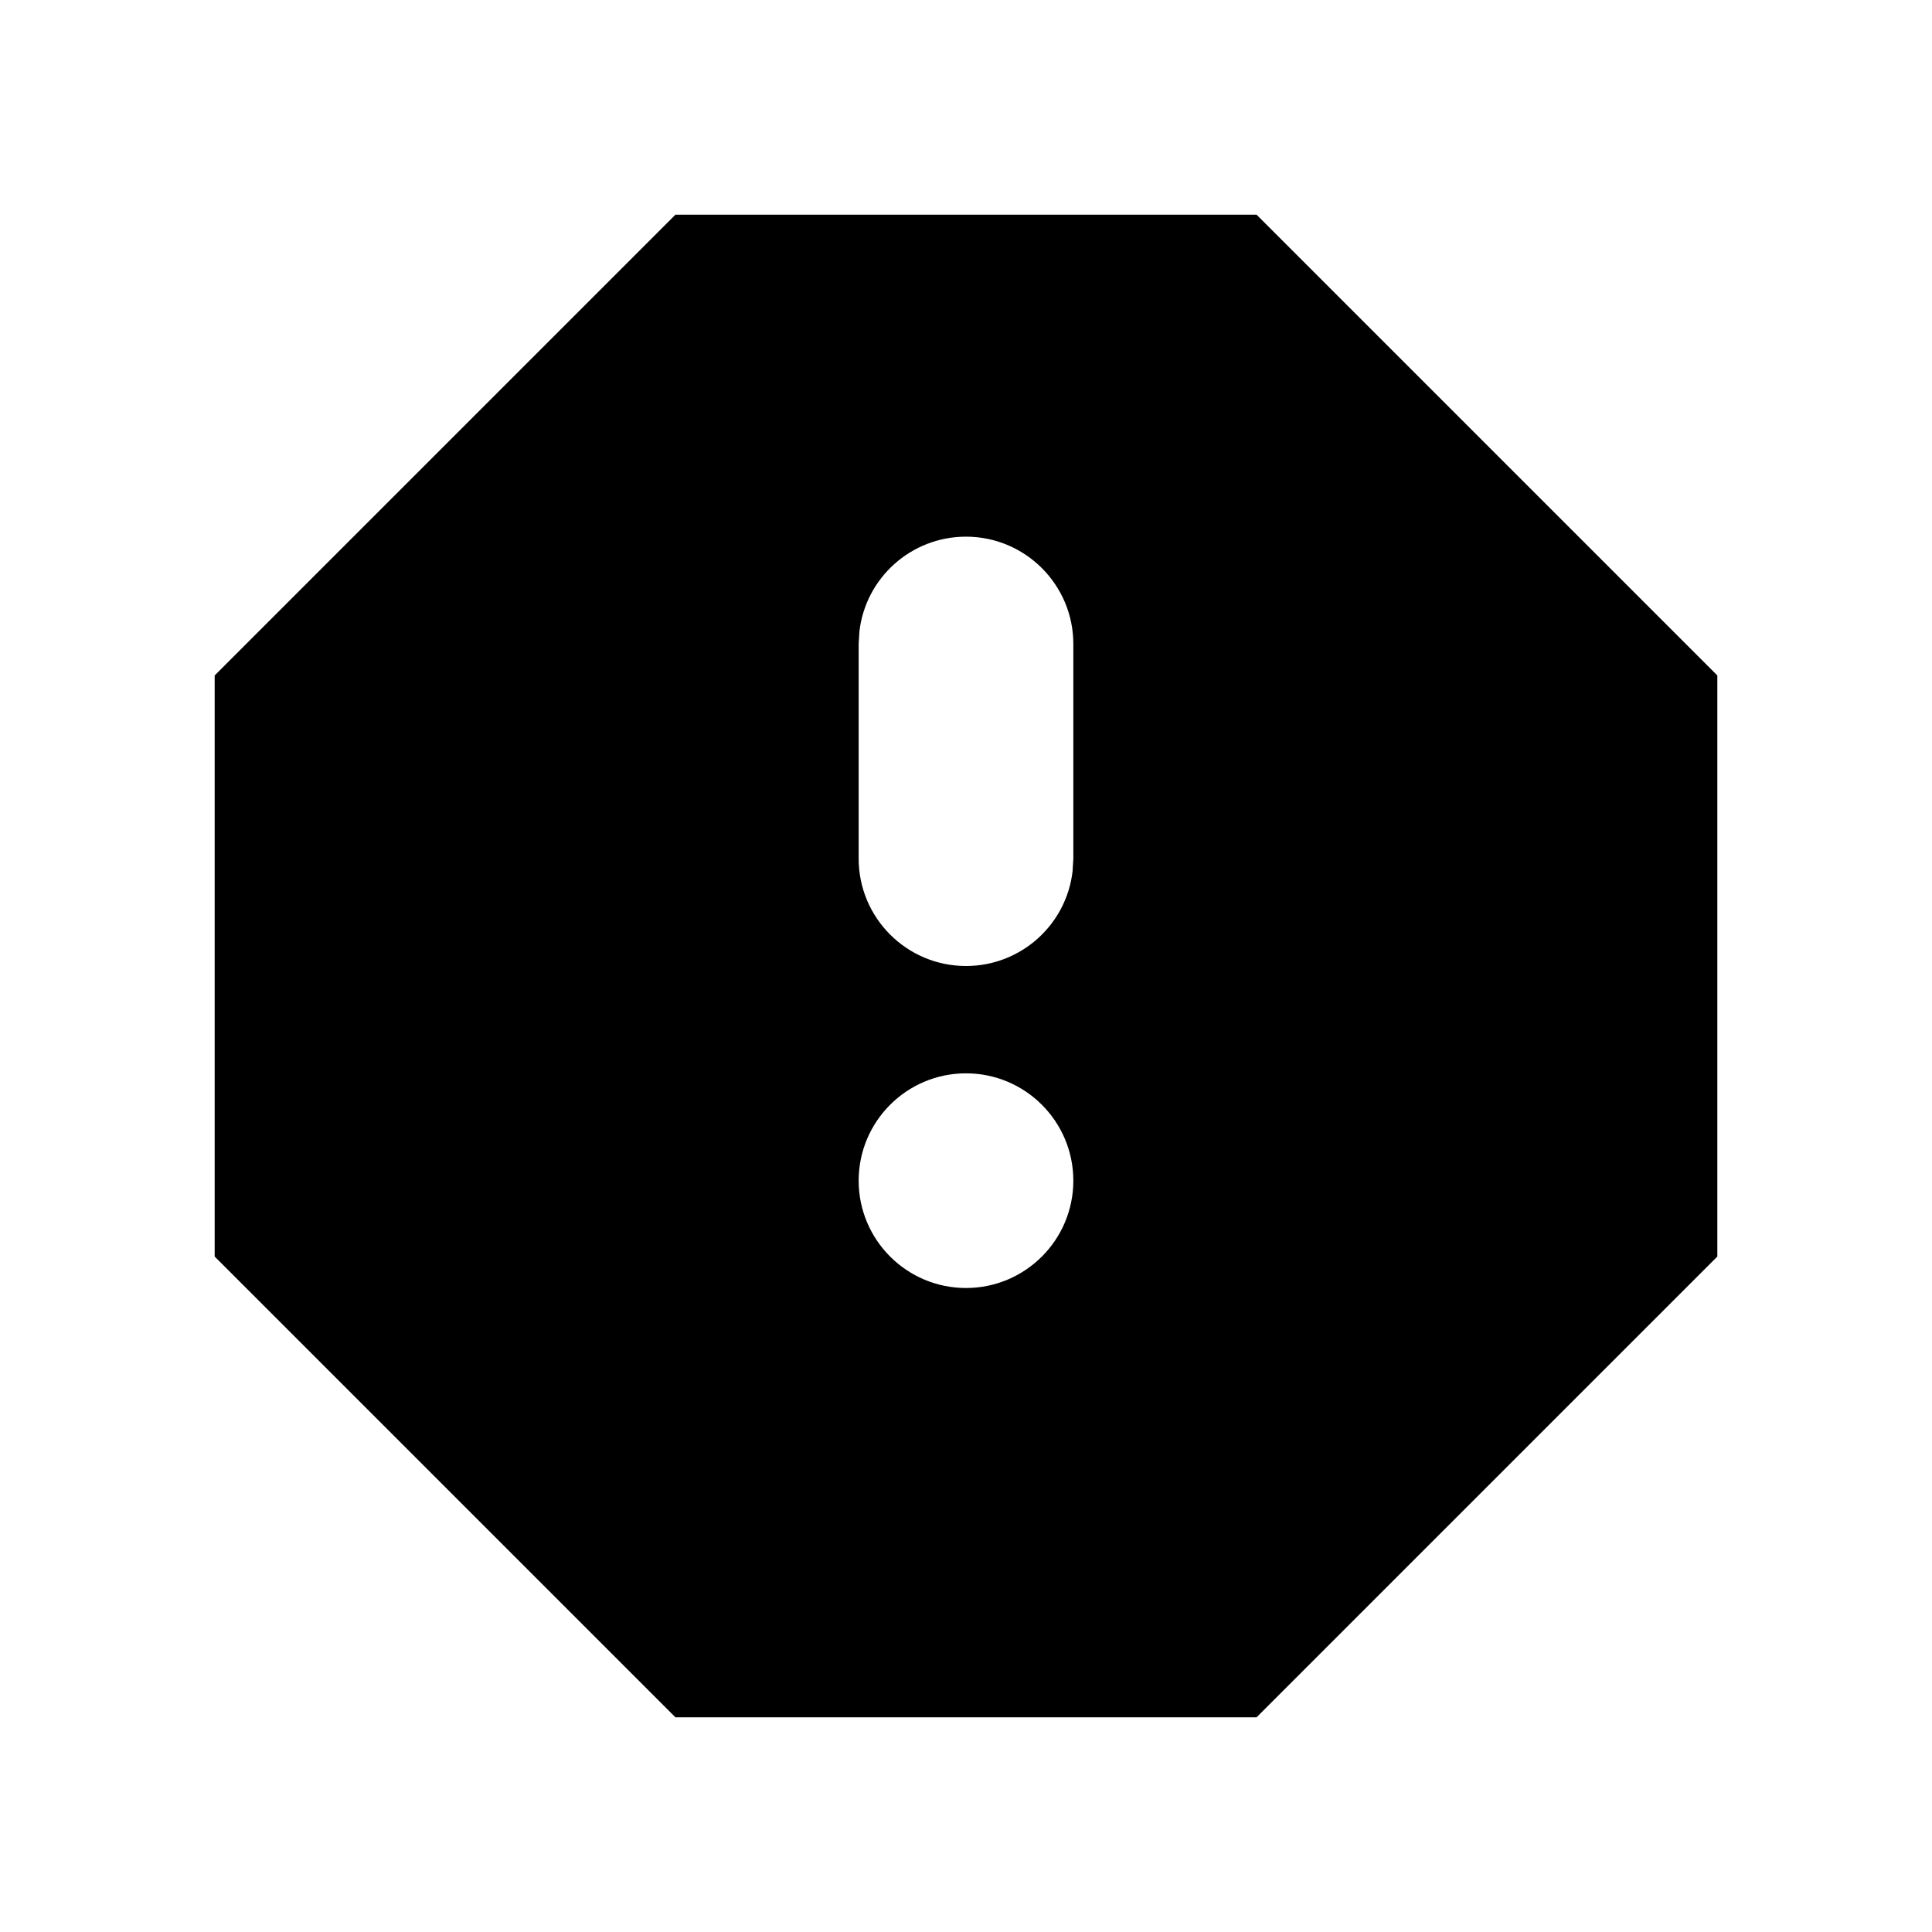 <svg xmlns="http://www.w3.org/2000/svg" width="18" height="18" viewBox="0 0 18 18"><path d="M11.707,2 L16,6.293 L16,11.707 L11.707,16 L6.293,16 L2,11.707 L2,6.293 L6.293,2 L11.707,2 Z M9,10 C8.448,10 8,10.448 8,11 C8,11.552 8.448,12 9,12 C9.552,12 10,11.552 10,11 C10,10.448 9.552,10 9,10 Z M9,5 C8.487,5 8.064,5.386 8.007,5.883 L8,6 L8,8 C8,8.552 8.448,9 9,9 C9.513,9 9.936,8.614 9.993,8.117 L10,8 L10,6 C10,5.448 9.552,5 9,5 Z"/></svg>